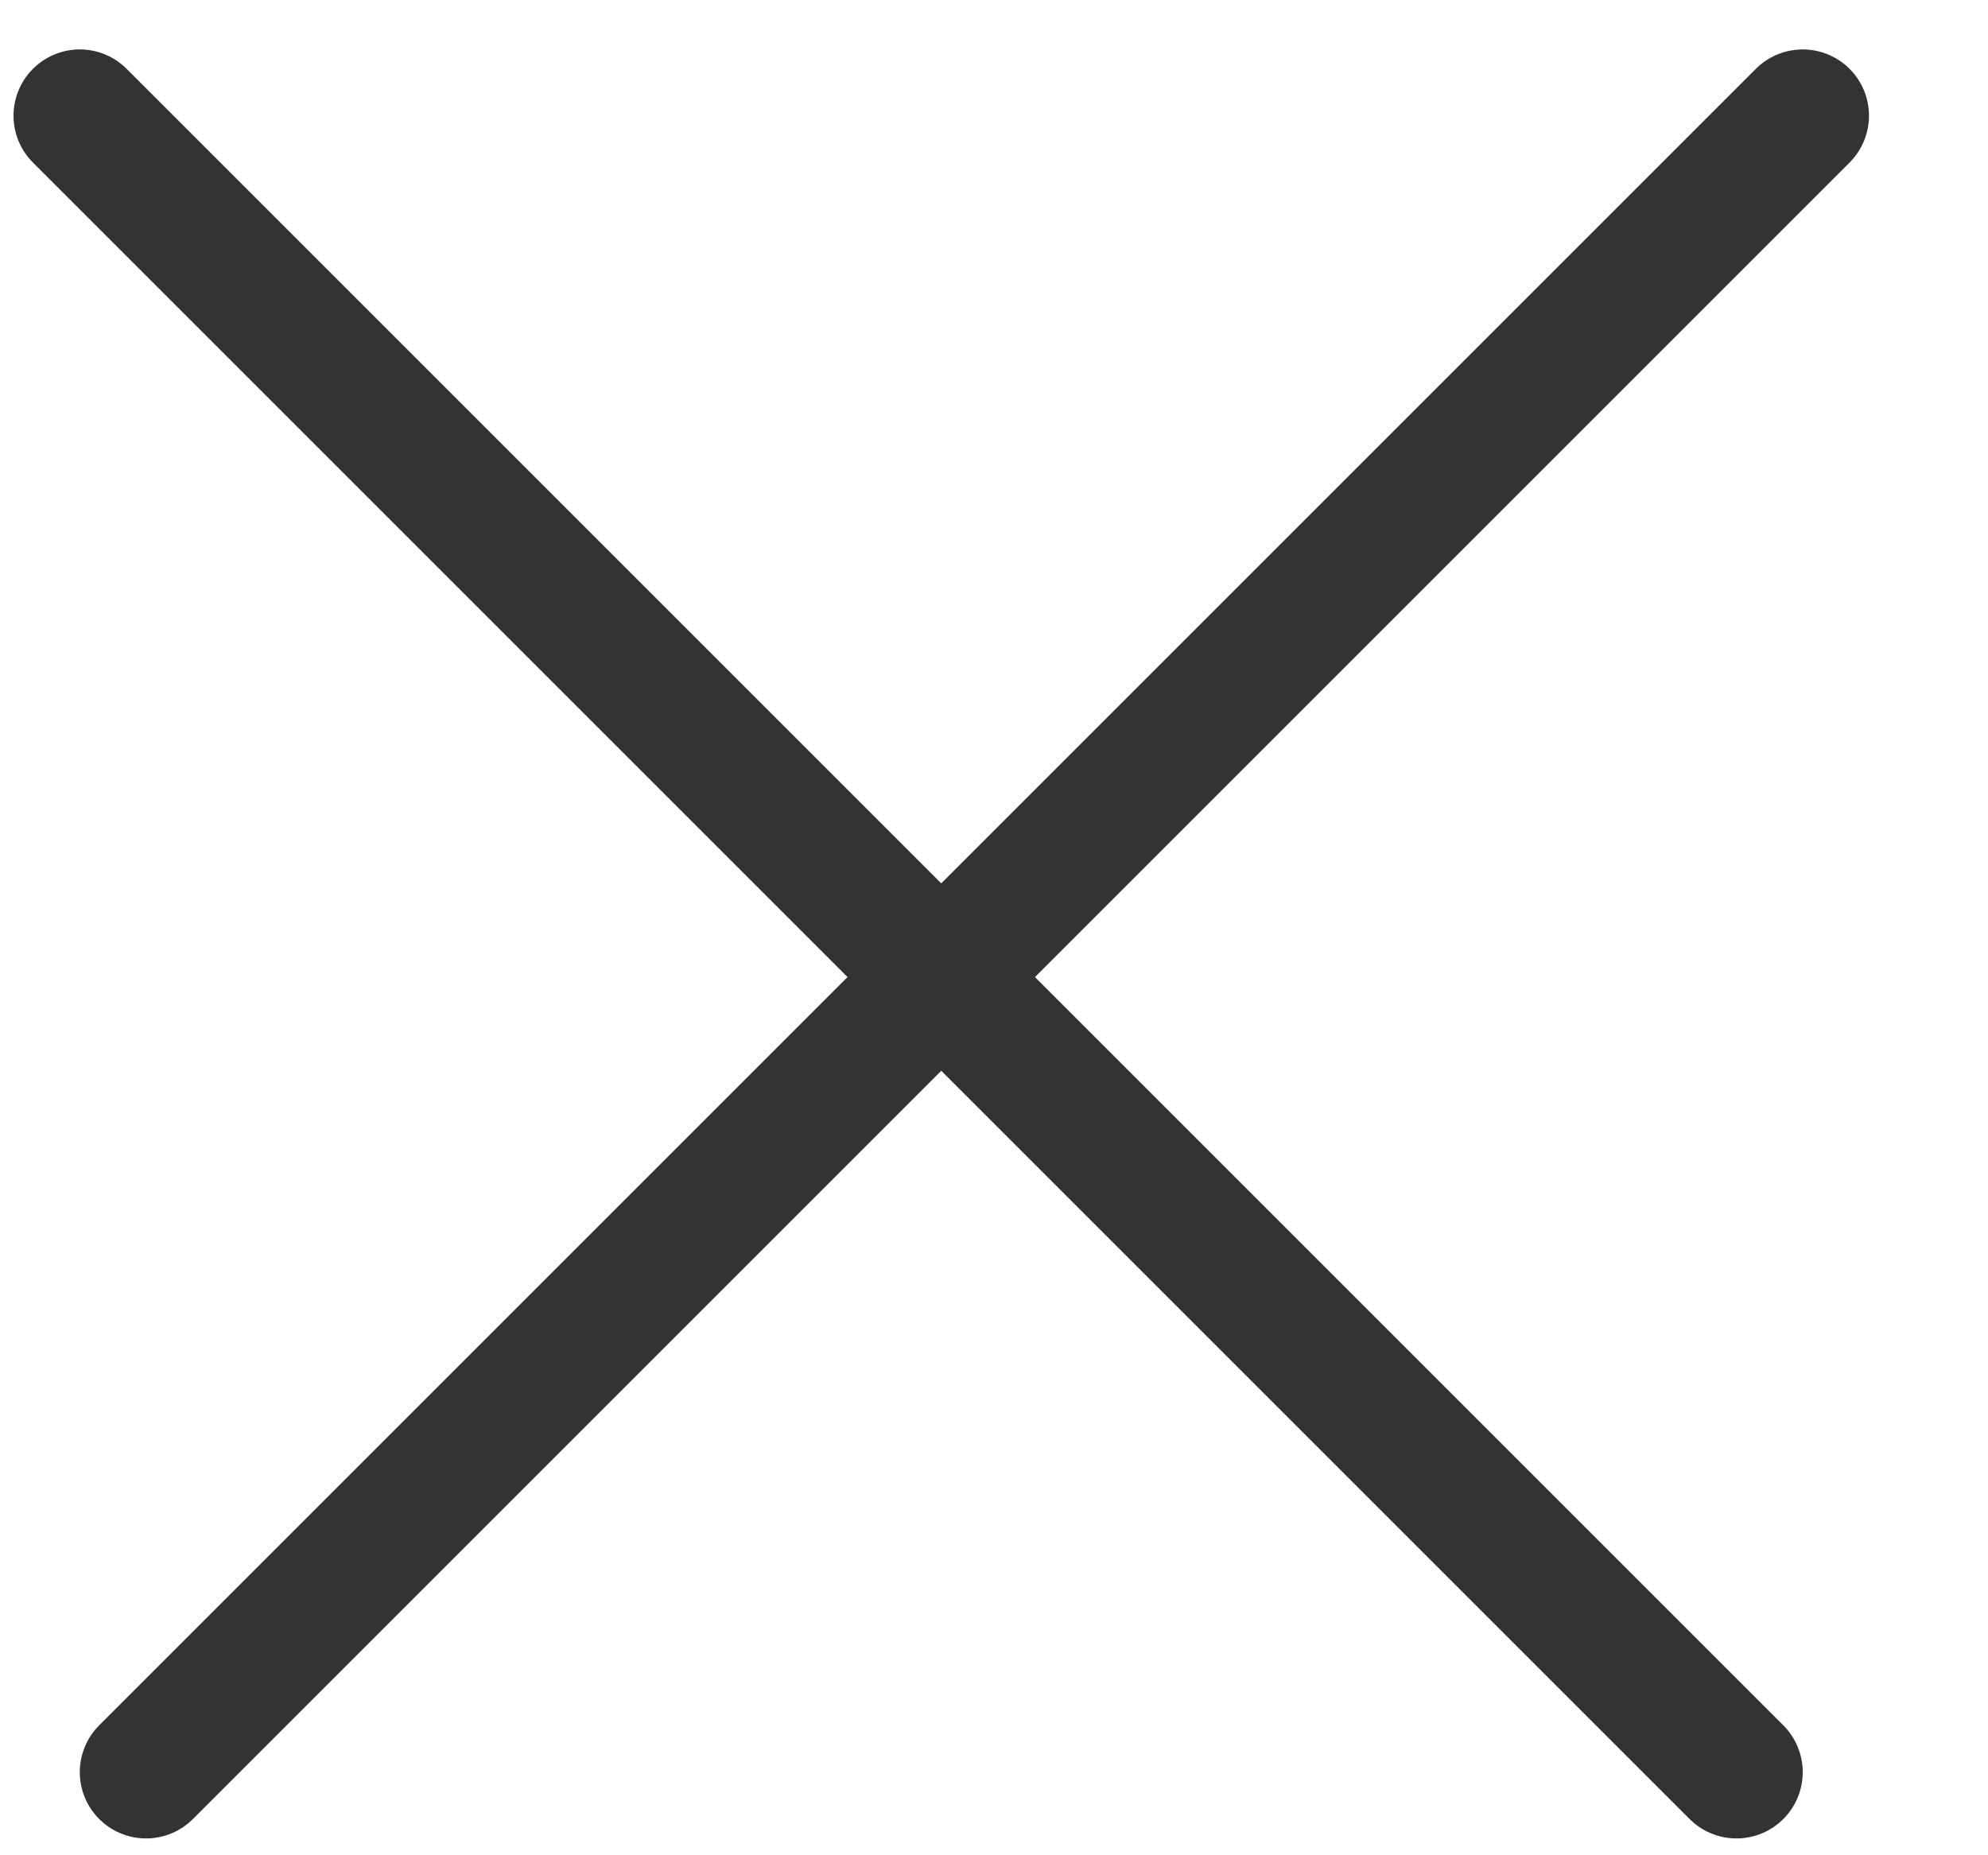 <svg width="15" height="14" viewBox="0 0 15 14" fill="none" xmlns="http://www.w3.org/2000/svg">
<path d="M0.602 0.873L13.102 13.373" stroke="#333333" stroke-linecap="round"/>
<path d="M13.602 0.873L1.102 13.373" stroke="#333333" stroke-linecap="round"/>
</svg>
